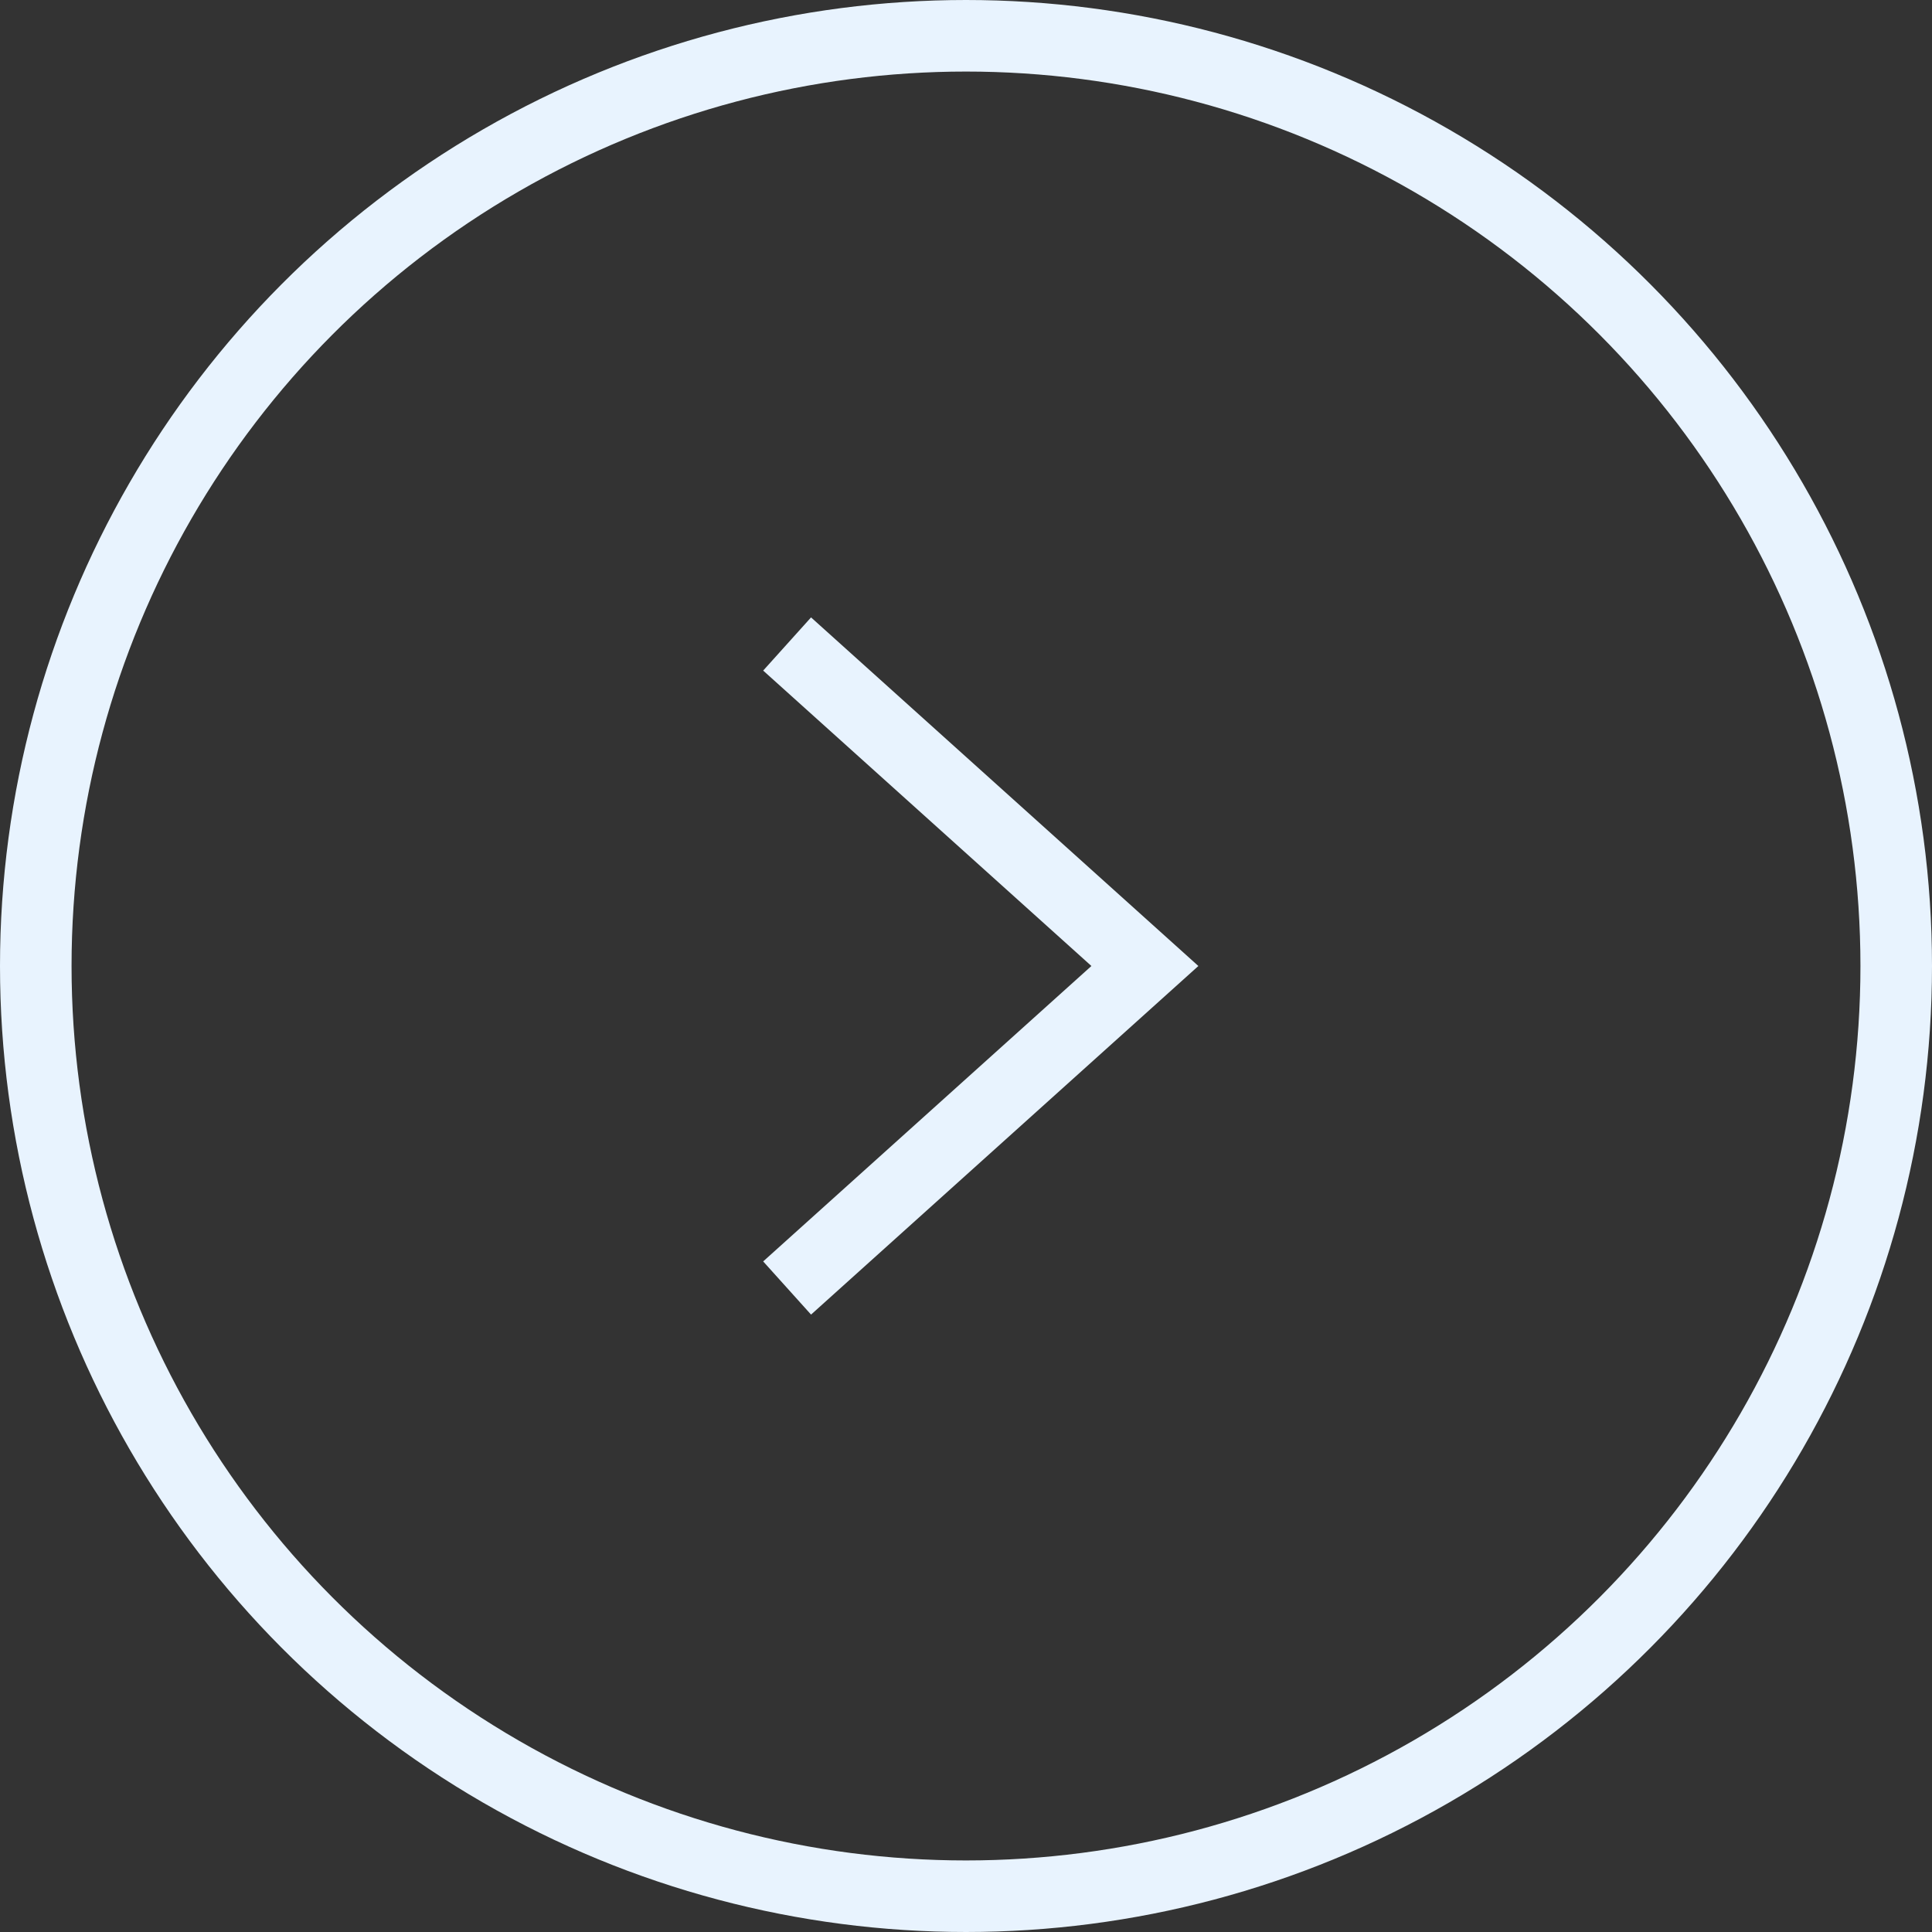 <?xml version="1.0" encoding="UTF-8"?> <svg xmlns="http://www.w3.org/2000/svg" width="27" height="27" viewBox="0 0 27 27" fill="none"><rect x="0" y="0" width="27" height="27" fill="#333333" stroke="none"/> <circle cx="13.5" cy="13.5" r="13" stroke="#E8F3FE"></circle> <path d="M11 9L16 13.5L11 18" stroke="#E8F3FE"></path> </svg> 